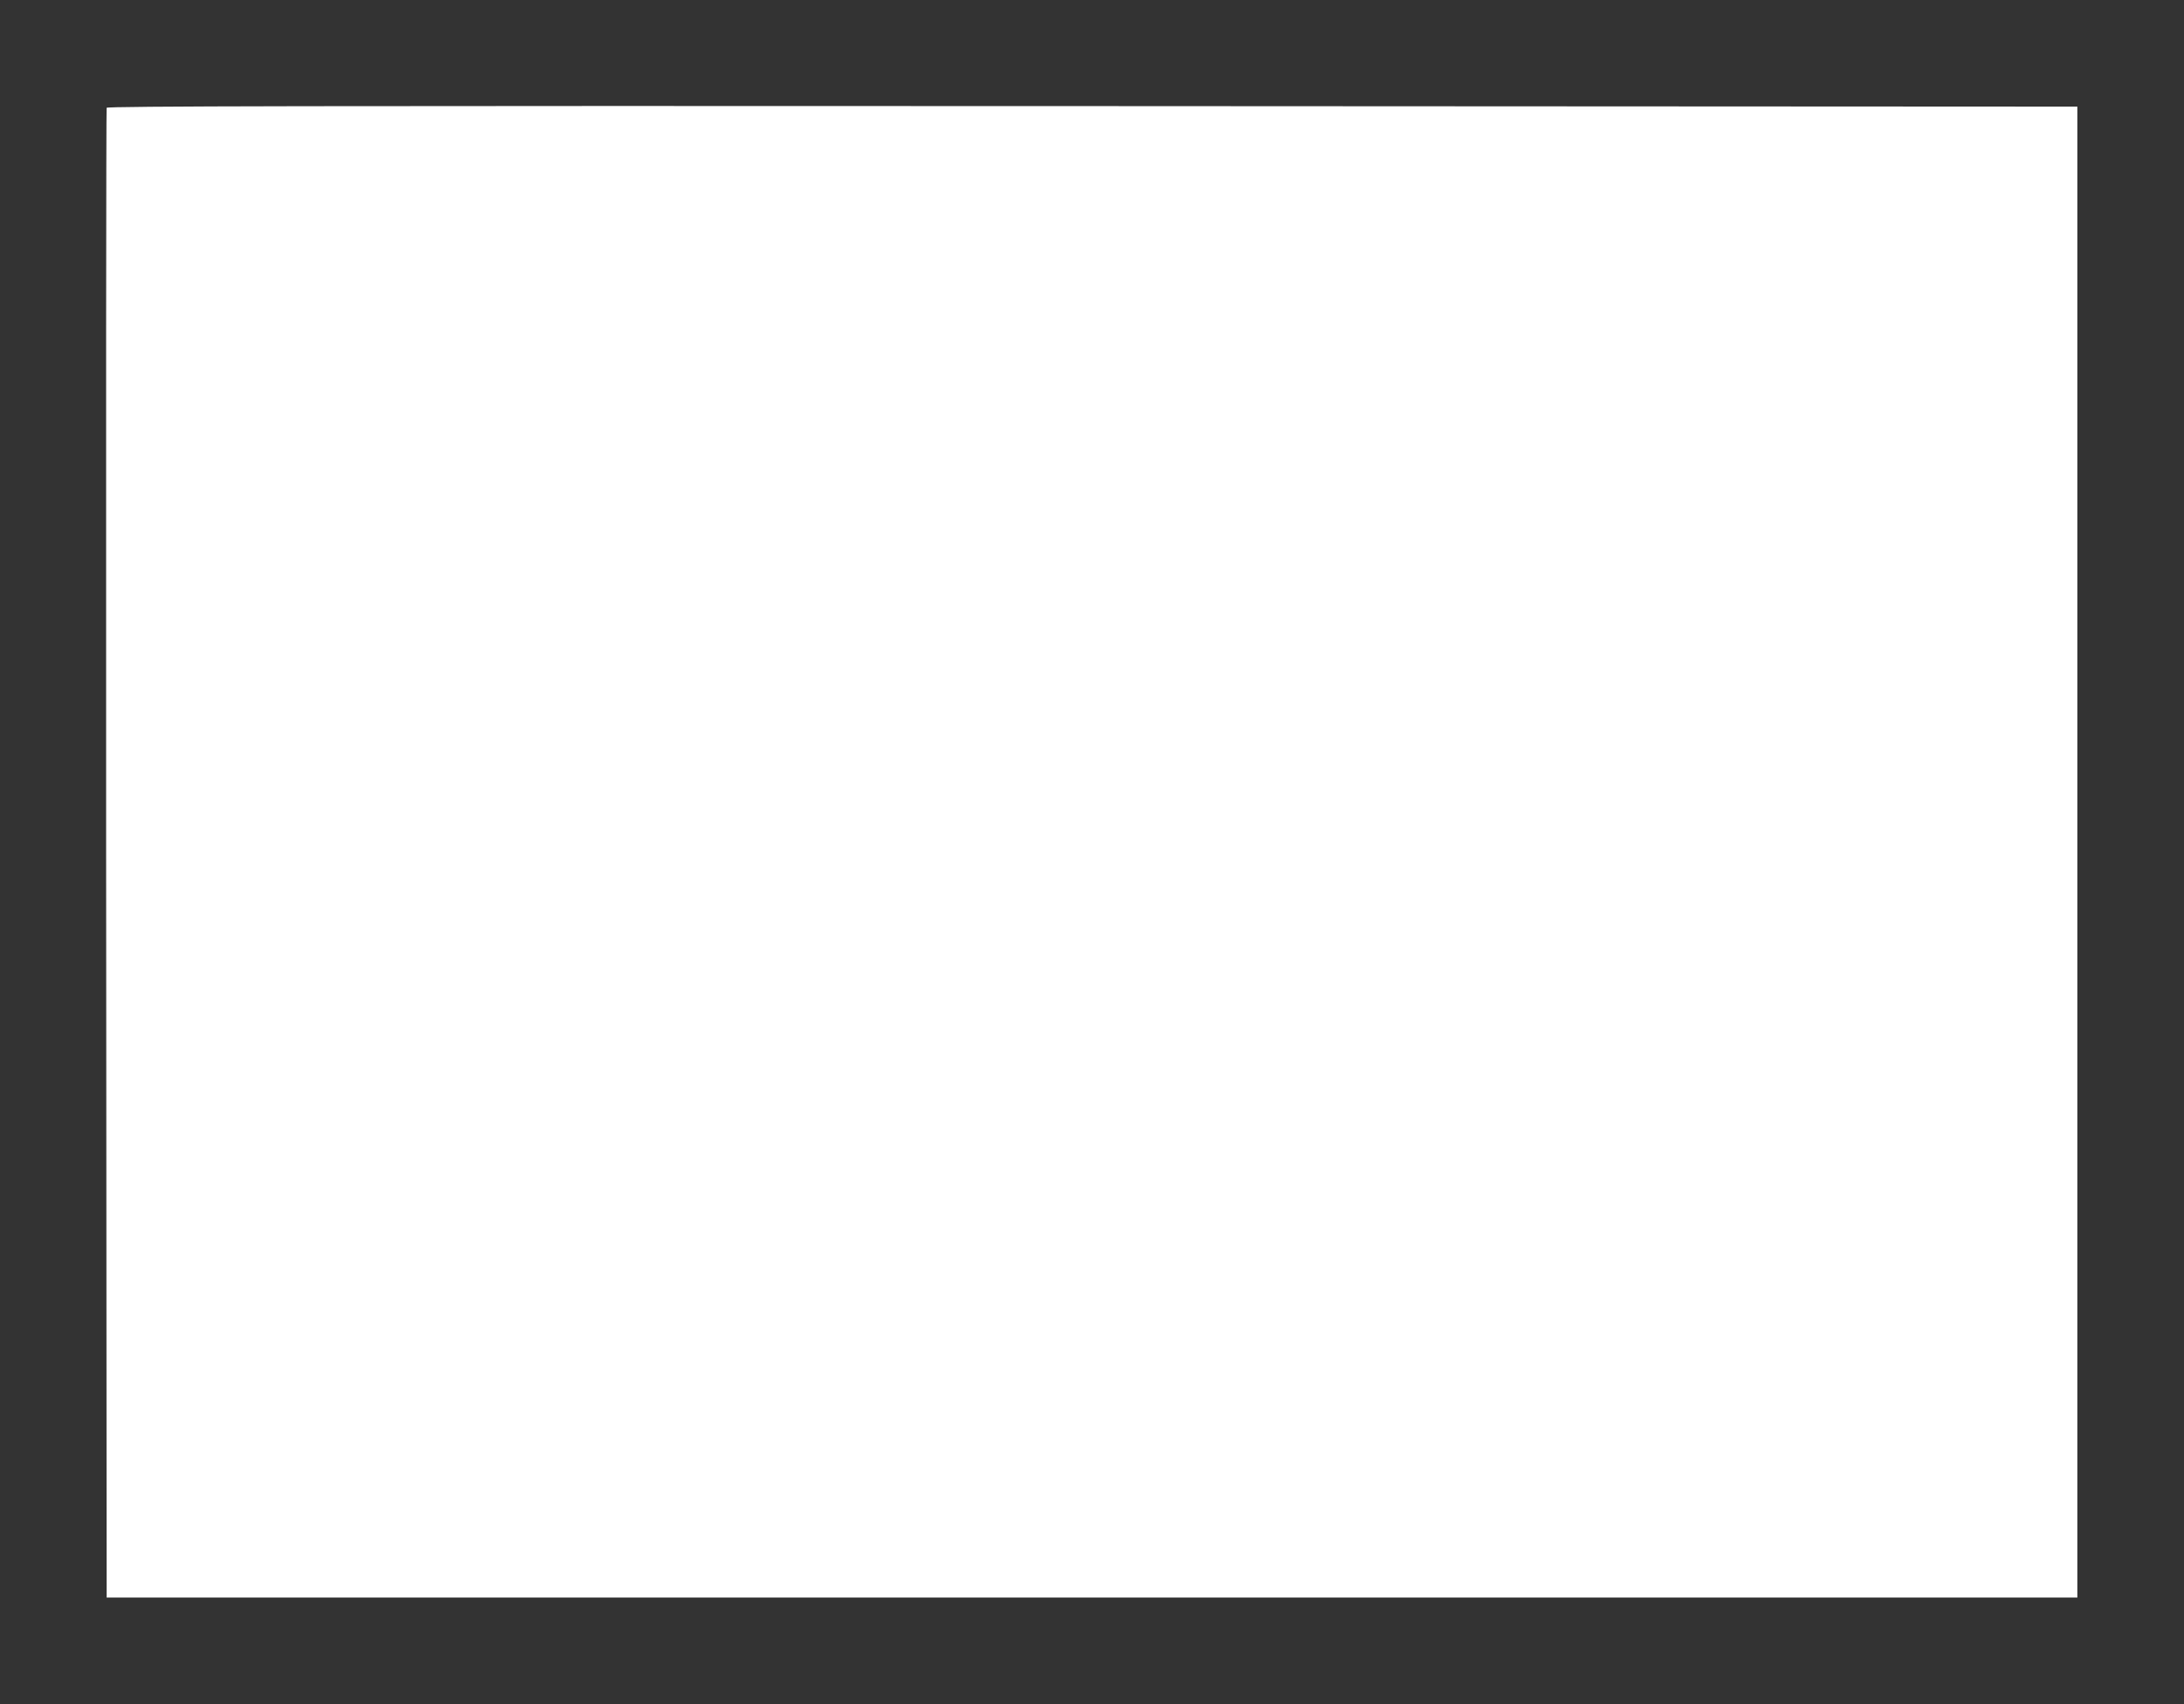 <?xml version="1.0" standalone="no"?>
<!DOCTYPE svg PUBLIC "-//W3C//DTD SVG 20010904//EN"
 "http://www.w3.org/TR/2001/REC-SVG-20010904/DTD/svg10.dtd">
<svg version="1.0" xmlns="http://www.w3.org/2000/svg"
 width="1280pt" height="999pt" viewBox="0 0 1280 999"
 preserveAspectRatio="xMidYMid meet">
<rect x="0" y="0" width="1280" height="999" fill="#333333" stroke="none"/>
<g transform="translate(0,999) scale(0.1,-0.1)"
fill="#ffffff" stroke="none">
<path d="M625 9358 c-3 -7 -4 -1975 -3 -4373 l3 -4360 5775 0 5775 0 0 4370 0
4370 -5773 3 c-4613 2 -5774 0 -5777 -10z"/>
</g>
</svg>

